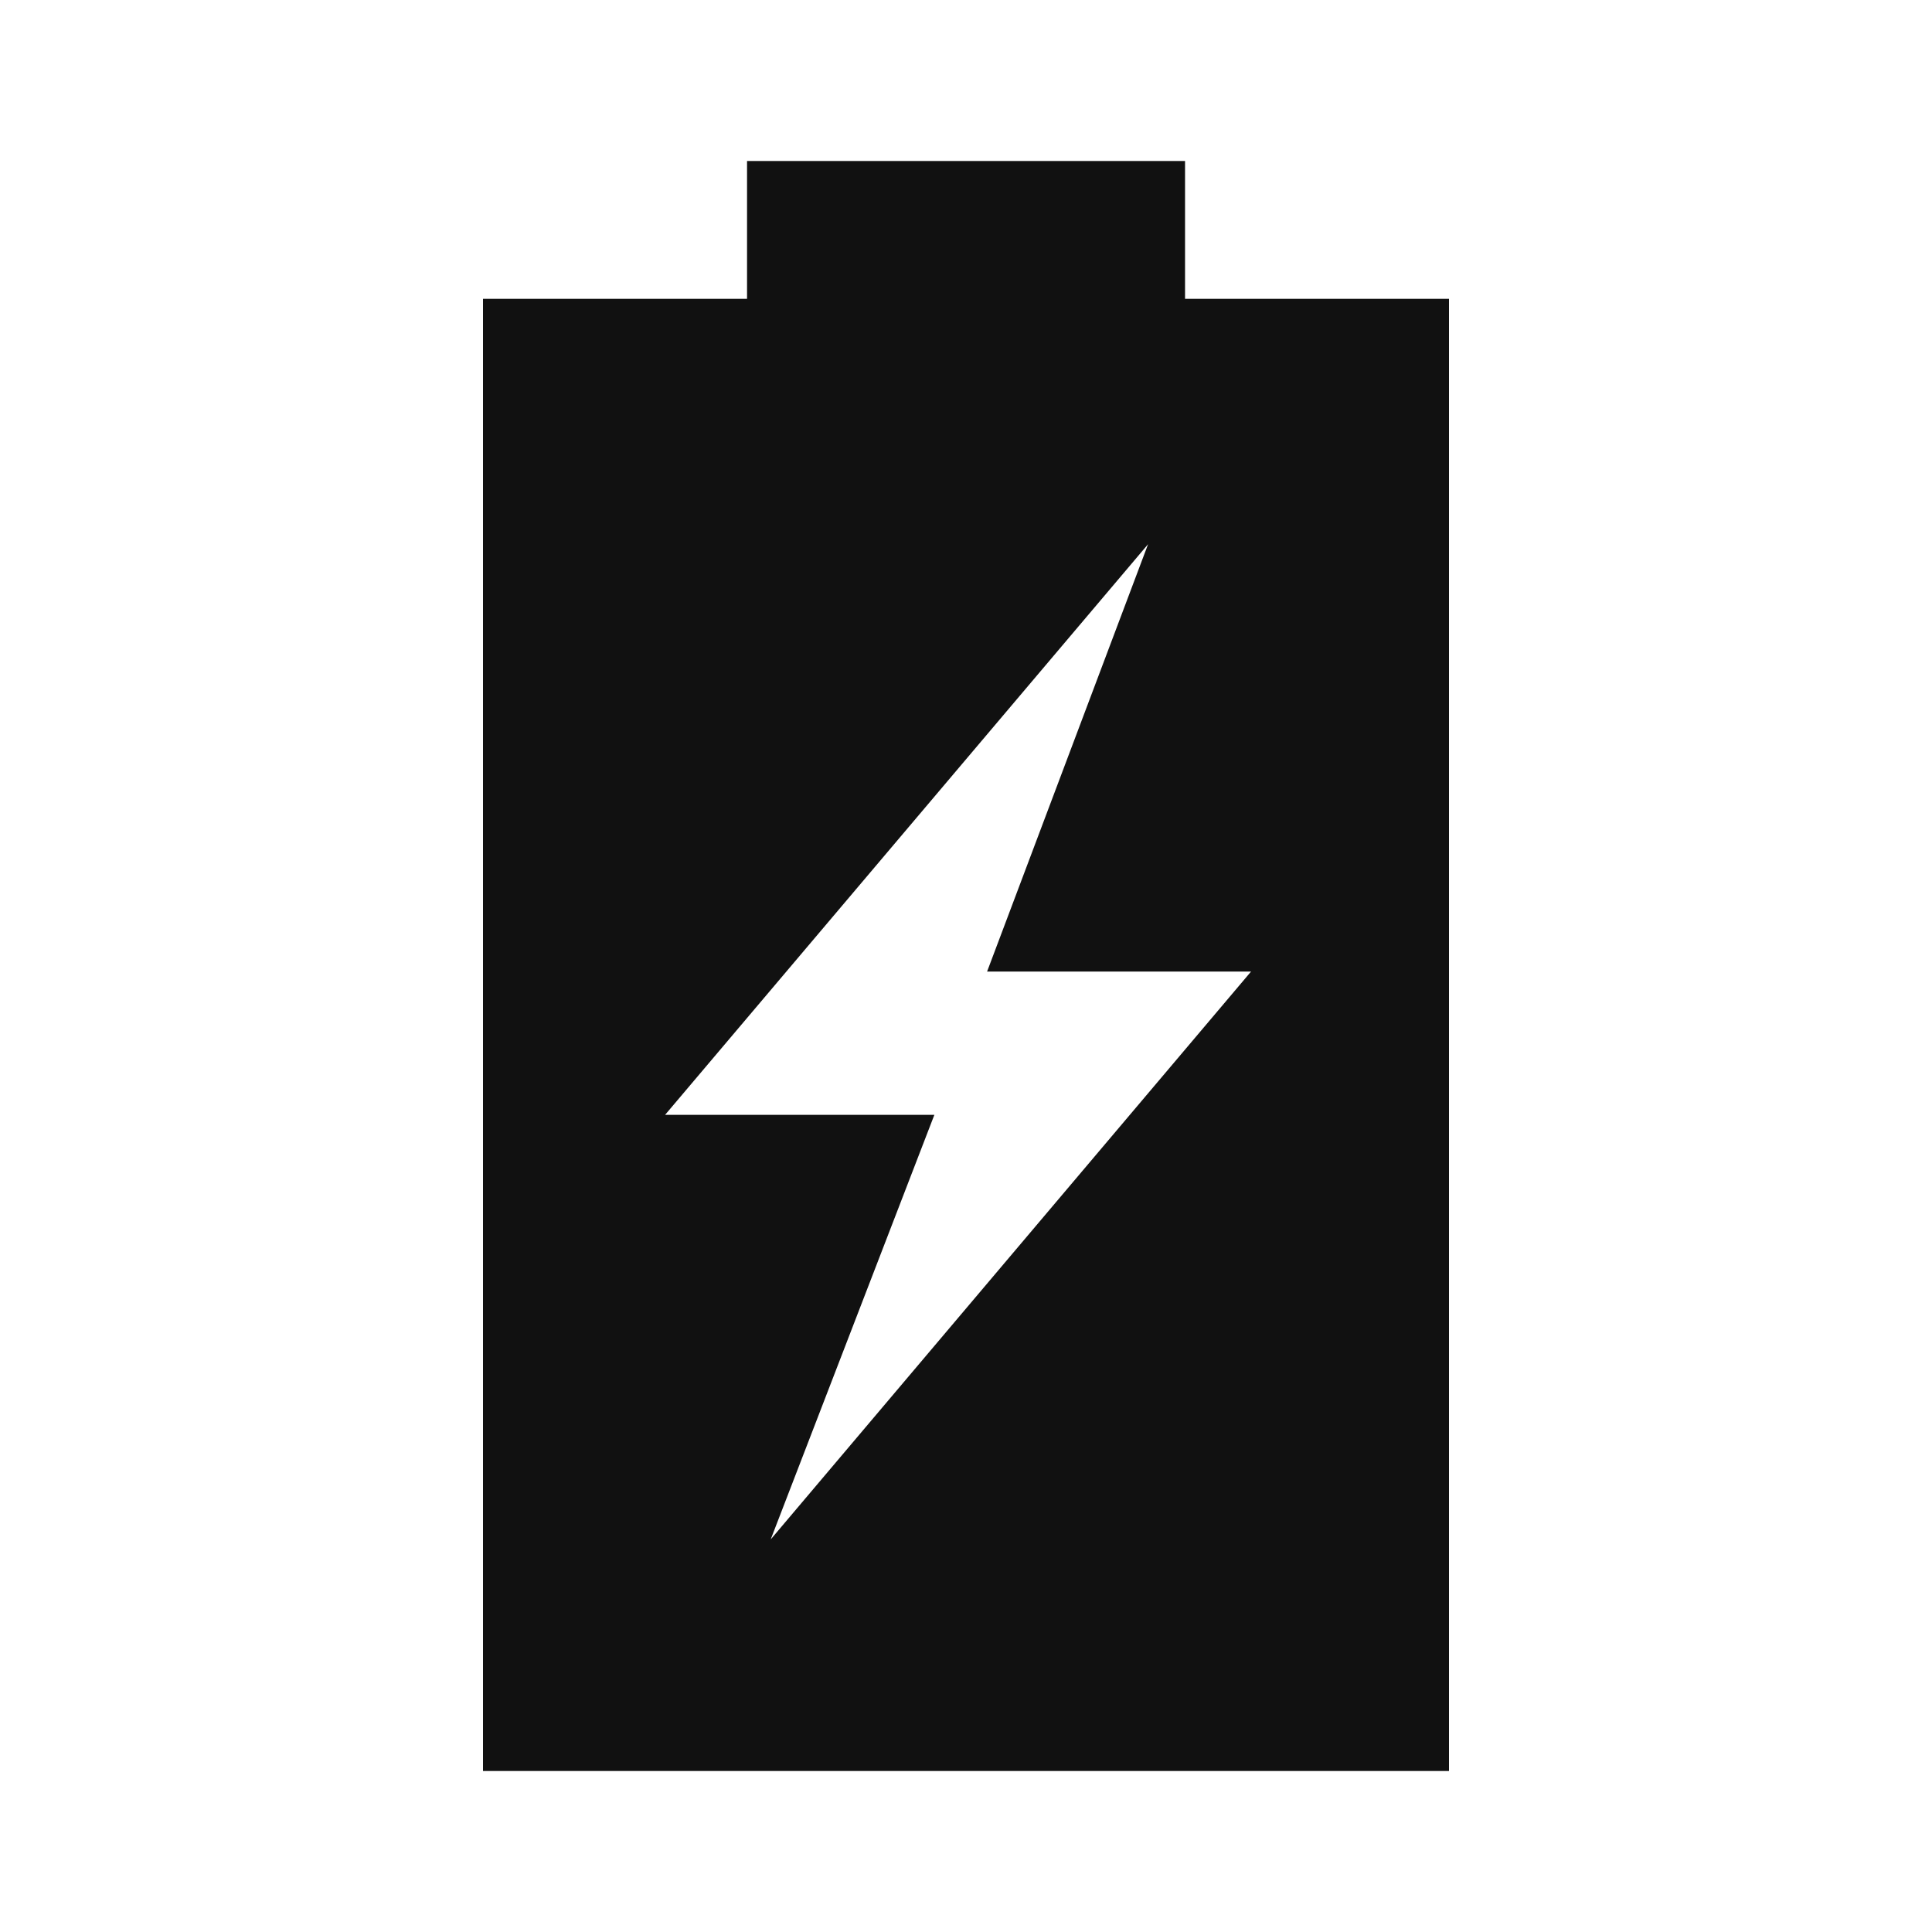 <svg xmlns="http://www.w3.org/2000/svg" width="24" height="24" fill="none"><path fill="#111" d="M18 3.712h-3.279V2H9.28v1.712H6V22h12zm-2.459 8.357-5.967 7.054 2.033-5.274H8.262l6-7.089-2 5.309z"/></svg>